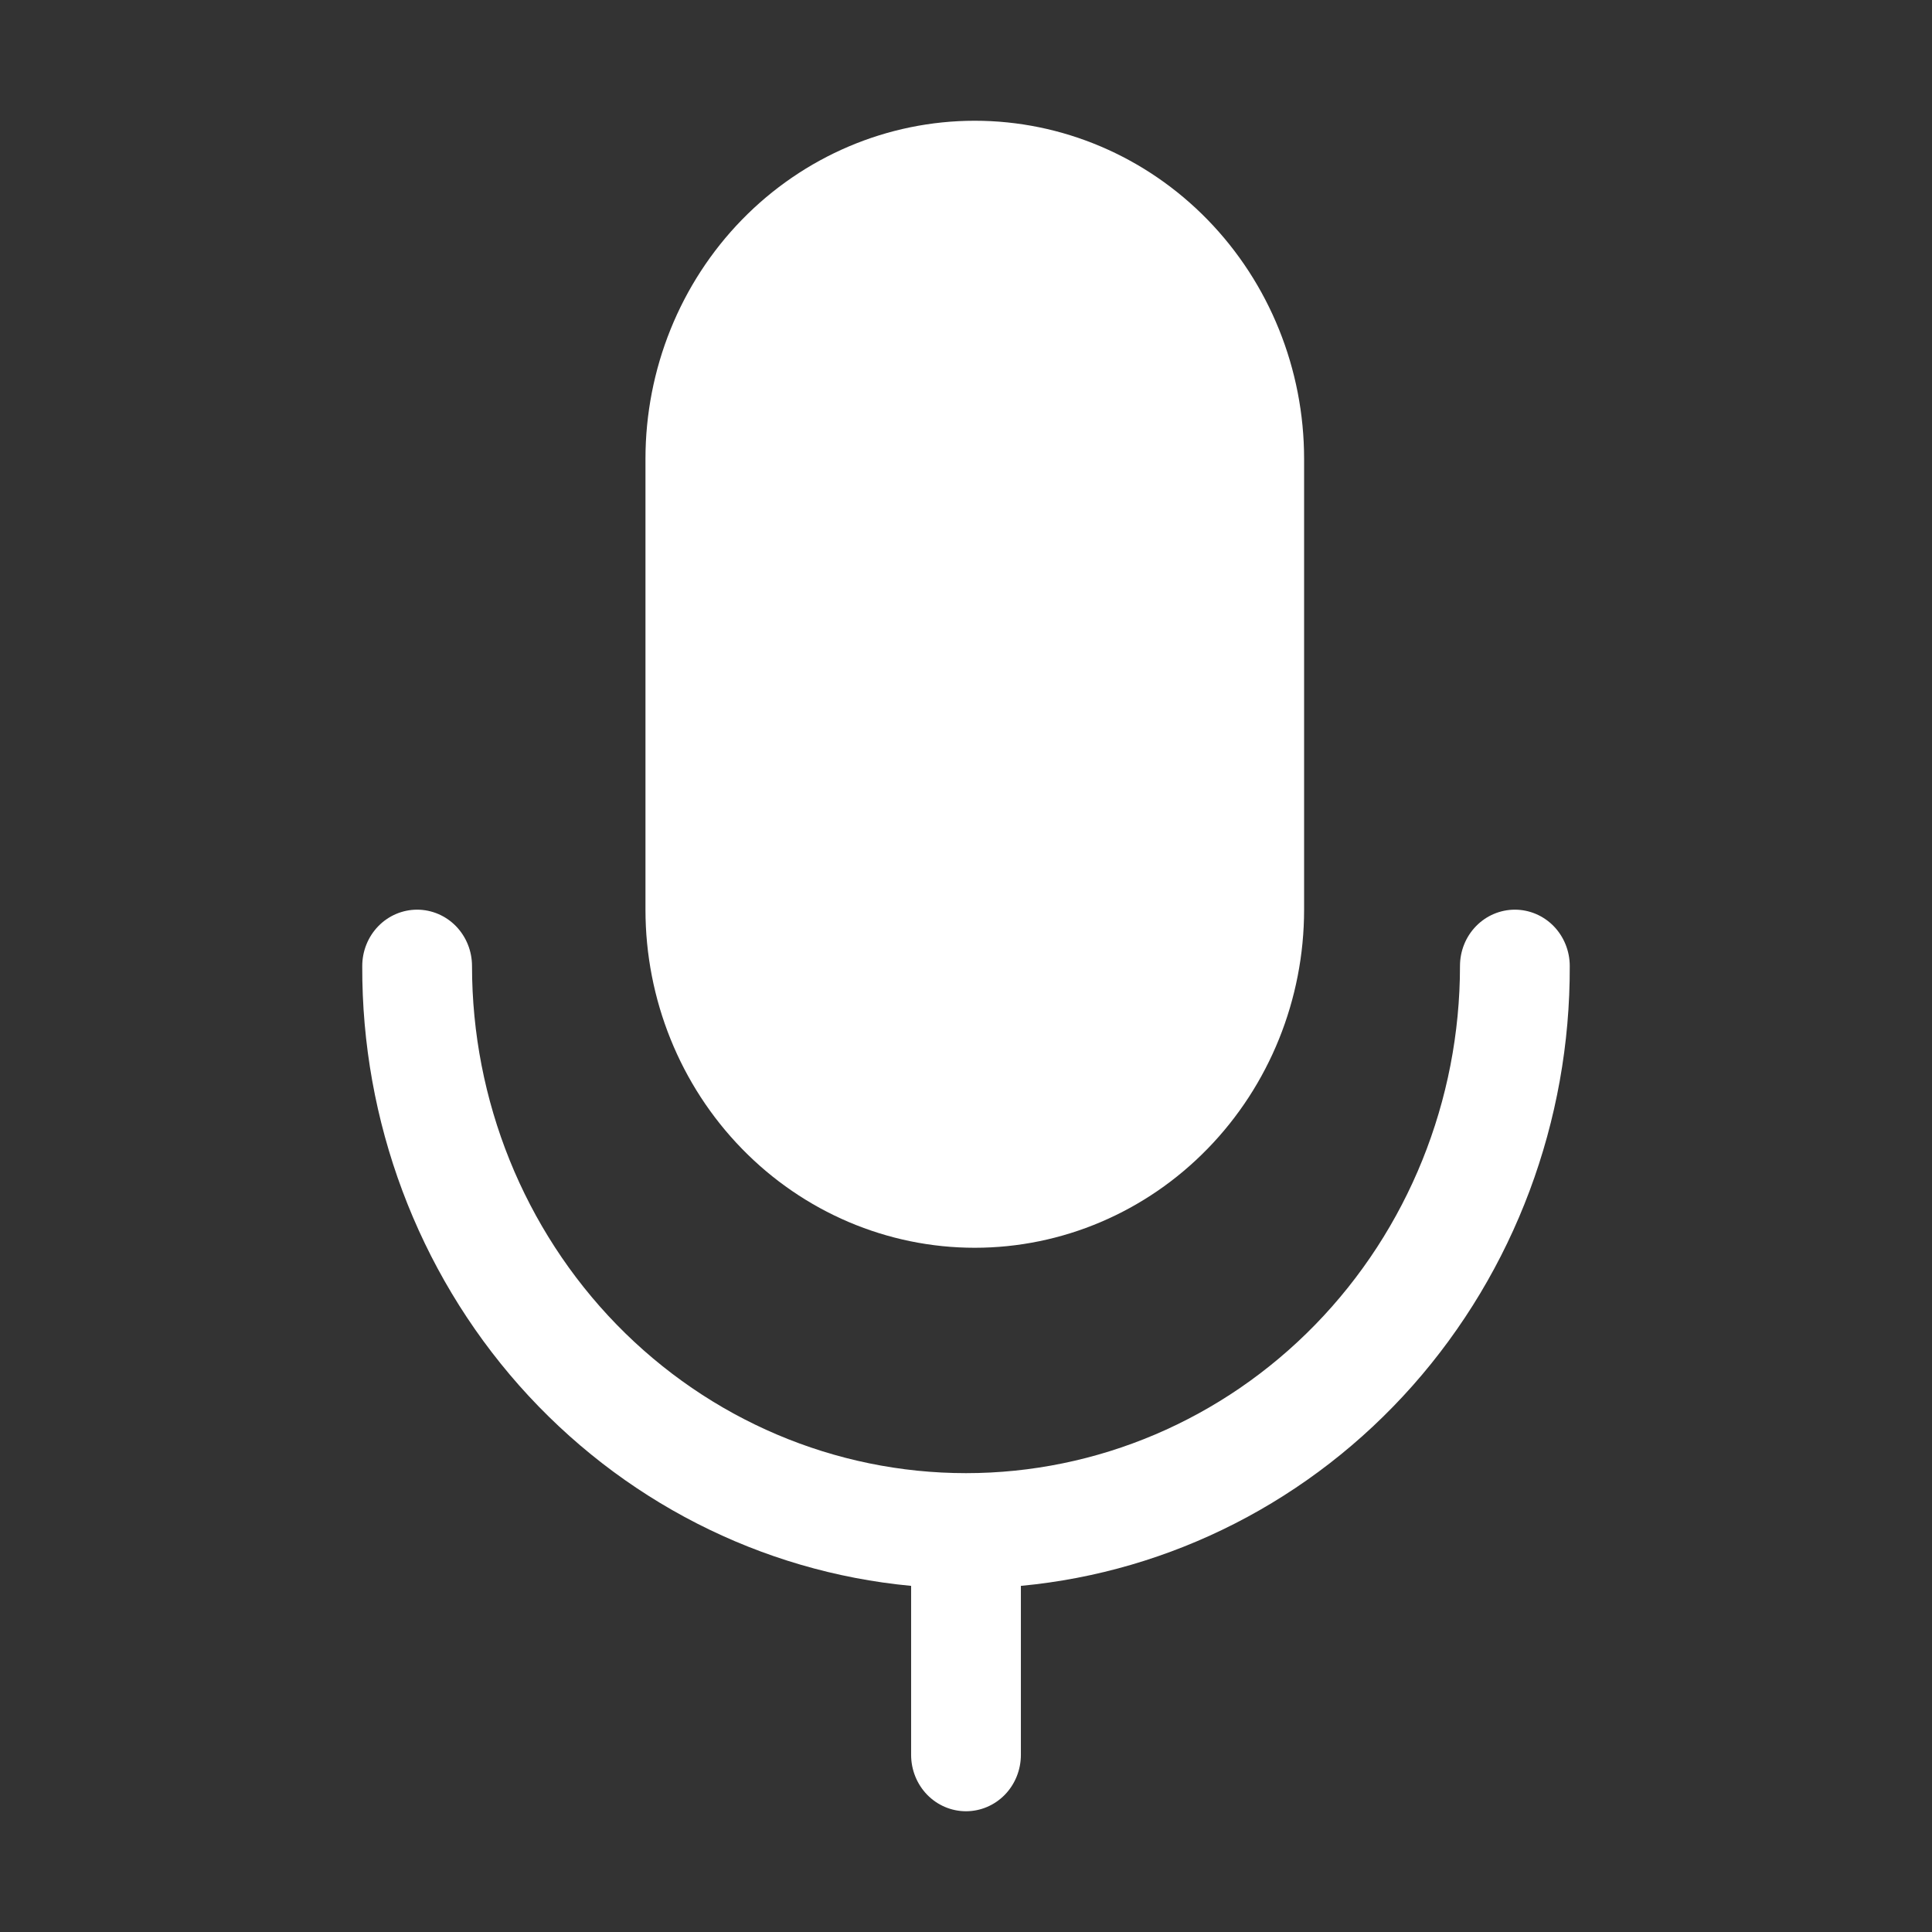 <svg width="32" height="32" viewBox="0 0 32 32" fill="none" xmlns="http://www.w3.org/2000/svg">
<rect x="0" y="0" width="32" height="32" fill="#333333" stroke="none"/>
<path d="M25.091 15.067C24.85 15.067 24.618 15.165 24.448 15.34C24.277 15.515 24.182 15.752 24.182 16C24.182 18.228 23.32 20.364 21.785 21.94C20.251 23.515 18.17 24.4 16 24.4C13.83 24.4 11.749 23.515 10.214 21.94C8.68 20.364 7.818 18.228 7.818 16C7.818 15.752 7.722 15.515 7.552 15.34C7.381 15.165 7.15 15.067 6.909 15.067C6.668 15.067 6.437 15.165 6.266 15.34C6.096 15.515 6 15.752 6 16C5.99 18.569 6.918 21.048 8.6 22.949C10.284 24.849 12.599 26.033 15.091 26.267V29.067C15.091 29.314 15.187 29.552 15.357 29.727C15.528 29.902 15.759 30 16 30C16.241 30 16.472 29.902 16.643 29.727C16.813 29.552 16.909 29.314 16.909 29.067V26.267C19.401 26.033 21.716 24.849 23.399 22.949C25.082 21.048 26.01 18.569 26 16C26 15.752 25.904 15.515 25.734 15.34C25.563 15.165 25.332 15.067 25.091 15.067Z" fill="white"/>
<path d="M16.145 20.667C17.592 20.667 18.979 20.077 20.002 19.026C21.025 17.976 21.6 16.552 21.6 15.067V7.6C21.6 6.115 21.025 4.69 20.002 3.64C18.979 2.59 17.592 2 16.145 2C14.699 2 13.311 2.59 12.288 3.64C11.265 4.69 10.691 6.115 10.691 7.6V15.067C10.691 16.552 11.265 17.976 12.288 19.026C13.311 20.077 14.699 20.667 16.145 20.667Z" fill="white"/>
</svg>
